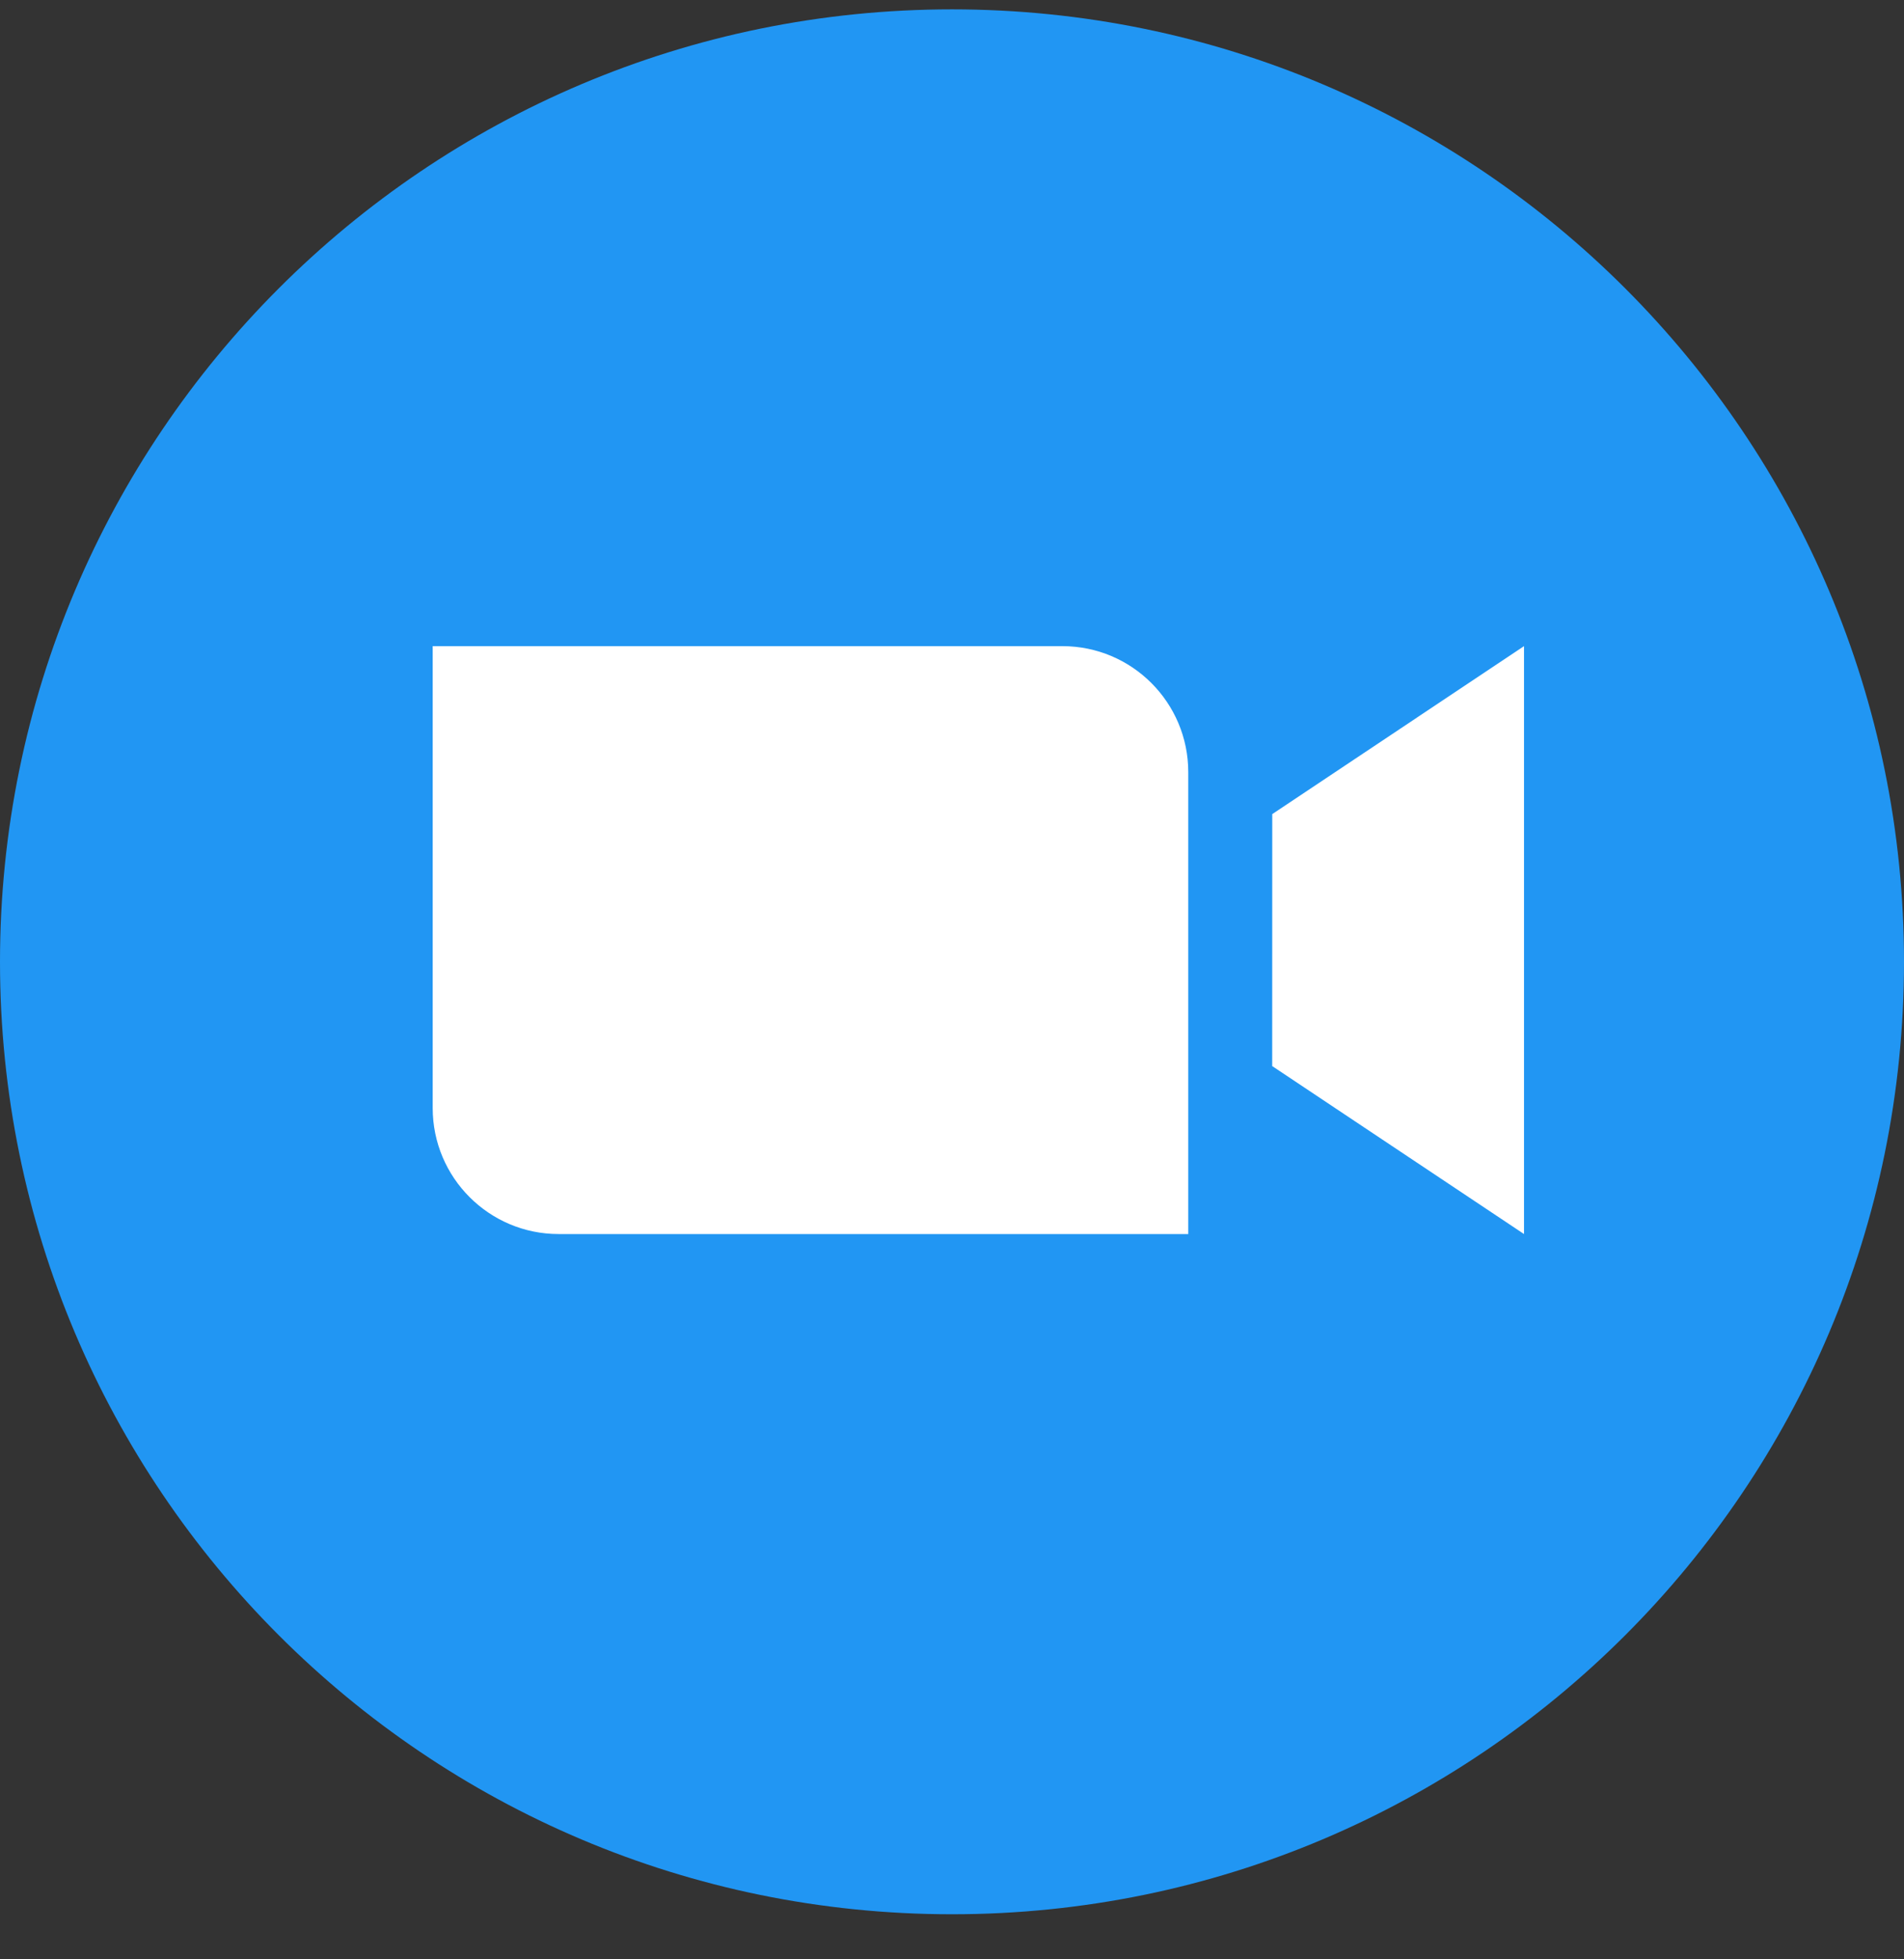 <svg width="35" height="36" viewBox="0 0 35 36" fill="none" xmlns="http://www.w3.org/2000/svg">
<rect x="0" y="0" width="35" height="36" fill="#333333" stroke="none"/>
<g clip-path="url(#clip0_164_296)">
<path d="M17.5 35.172C27.165 35.172 35 27.337 35 17.672C35 8.007 27.165 0.172 17.5 0.172C7.834 0.172 0 8.007 0 17.672C0 27.337 7.835 35.172 17.5 35.172Z" fill="#2196F3"/>
<path fill-rule="evenodd" clip-rule="evenodd" d="M10.269 22.674H21.843V14.187C21.843 12.908 20.807 11.872 19.529 11.872H7.954V20.359C7.954 21.637 8.991 22.674 10.269 22.674ZM23.386 19.588L28.015 22.674V11.872L23.387 14.958L23.386 19.588Z" fill="white"/>
</g>
<defs>
<clipPath id="clip0_164_296">
<rect width="35" height="35" fill="white" transform="translate(0 0.172)"/>
</clipPath>
</defs>
</svg>
